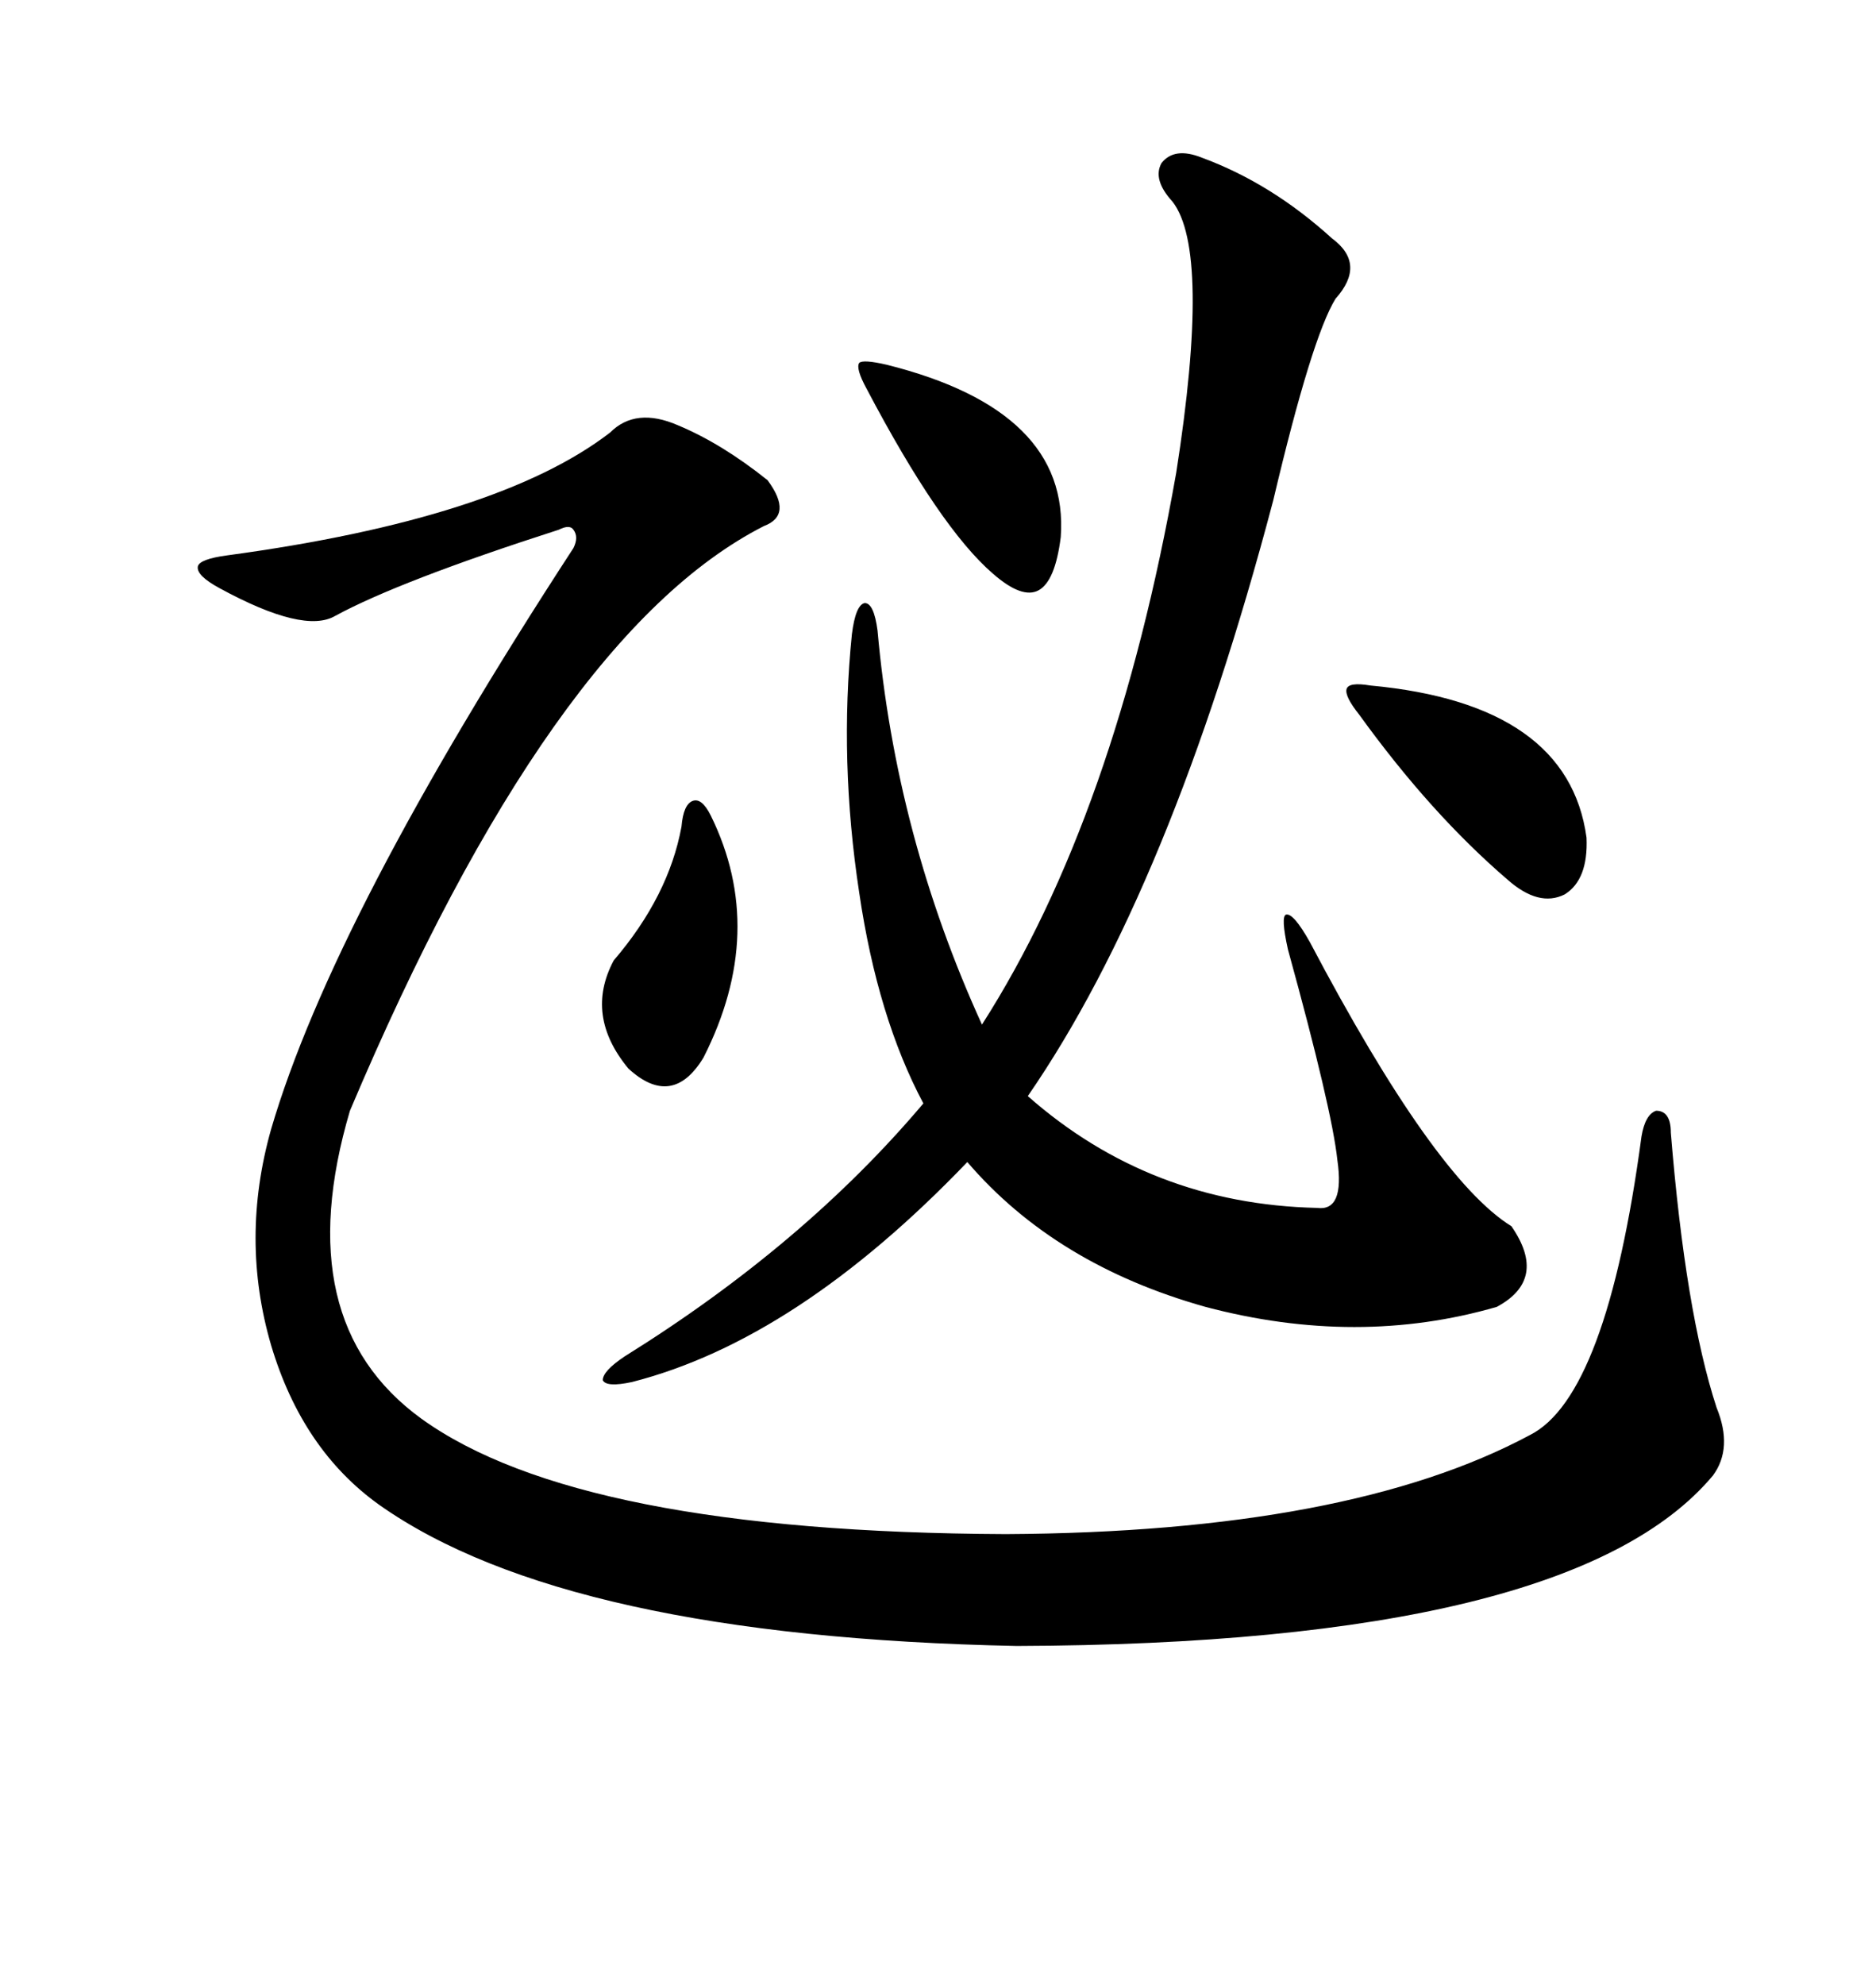 <svg xmlns="http://www.w3.org/2000/svg" xmlns:xlink="http://www.w3.org/1999/xlink" width="300" height="317.285"><path d="M108.40 67.97L108.40 67.97Q115.43 70.90 122.75 76.76L122.75 76.76Q126.86 82.32 122.17 84.08L122.17 84.08Q88.18 101.37 55.96 177.54L55.96 177.54Q46.00 211.23 67.38 226.76L67.38 226.76Q92.58 244.92 160.84 245.21L160.84 245.21Q215.63 244.92 244.63 229.39L244.63 229.39Q256.93 223.24 262.50 181.64L262.50 181.64Q263.09 178.13 264.84 177.54L264.84 177.54Q267.19 177.54 267.19 181.05L267.19 181.05Q269.53 209.77 274.51 225L274.51 225Q277.15 231.45 273.93 235.84L273.93 235.84Q251.37 262.79 162.60 263.09L162.60 263.09Q90.53 261.62 60.64 240.53L60.64 240.53Q48.34 231.74 43.36 215.04L43.36 215.04Q38.38 198.05 43.36 180.47L43.36 180.47Q53.32 146.48 91.70 87.60L91.70 87.60Q92.58 85.84 91.70 84.67L91.70 84.67Q91.11 83.79 89.36 84.67L89.36 84.67Q63.87 92.87 53.61 98.44L53.61 98.44Q48.63 101.37 35.16 94.04L35.16 94.04Q31.35 91.99 31.64 90.53L31.64 90.53Q31.93 89.36 36.33 88.77L36.33 88.77Q79.69 82.91 97.56 69.14L97.56 69.14Q101.66 65.04 108.40 67.97ZM192.19 25.20L192.19 25.20Q203.32 29.30 212.99 38.09L212.99 38.09Q218.55 42.19 213.57 47.75L213.57 47.75Q209.77 53.91 203.61 79.98L203.61 79.98Q187.21 142.09 164.36 175.20L164.36 175.20Q183.98 192.48 210.64 193.07L210.64 193.07Q215.04 193.65 213.87 185.45L213.87 185.45Q212.99 177.25 205.96 151.76L205.96 151.76Q204.79 146.48 205.66 146.19L205.66 146.19Q206.84 145.90 209.47 150.59L209.47 150.59Q229.39 188.38 241.70 196.00L241.70 196.00Q247.56 204.49 239.36 208.89L239.36 208.89Q217.09 215.33 192.77 208.89L192.77 208.89Q168.75 202.15 154.69 185.74L154.69 185.74Q127.44 214.16 101.07 220.90L101.07 220.90Q96.97 221.78 96.39 220.61L96.39 220.61Q96.39 219.14 99.90 216.80L99.90 216.80Q128.61 198.93 147.66 176.37L147.66 176.37Q140.33 162.60 137.40 142.68L137.40 142.68Q134.18 121.58 136.23 101.37L136.23 101.37Q136.82 96.68 138.28 96.39L138.28 96.39Q139.75 96.39 140.33 100.78L140.33 100.78Q143.26 133.59 157.03 163.77L157.03 163.77Q178.42 130.37 188.09 75.59L188.09 75.59Q193.65 40.14 187.50 32.23L187.50 32.23Q184.28 28.71 185.74 26.07L185.74 26.07Q187.79 23.44 192.19 25.20ZM219.14 109.57L219.14 109.57Q250.78 112.50 253.71 133.89L253.71 133.89Q254.00 140.63 250.20 142.97L250.20 142.97Q246.09 145.02 241.11 140.63L241.11 140.63Q228.81 130.08 217.38 114.26L217.38 114.26Q215.04 111.33 215.33 110.16L215.33 110.16Q215.63 108.98 219.14 109.57ZM113.67 130.37L113.67 130.37Q122.75 148.83 112.50 169.04L112.50 169.04Q107.52 177.25 100.49 170.80L100.49 170.80Q93.46 162.30 98.14 153.52L98.14 153.52Q106.93 143.26 108.98 132.13L108.98 132.13Q109.28 128.61 110.74 128.03L110.74 128.03Q112.21 127.44 113.67 130.37ZM141.80 58.30L141.80 58.30Q171.09 65.63 169.63 85.84L169.63 85.84Q168.75 92.87 166.11 94.34L166.11 94.34Q163.48 95.80 158.79 91.70L158.79 91.70Q150.29 84.38 138.57 62.11L138.57 62.11Q136.82 58.89 137.40 58.01L137.40 58.01Q137.99 57.42 141.80 58.30Z"/></svg>